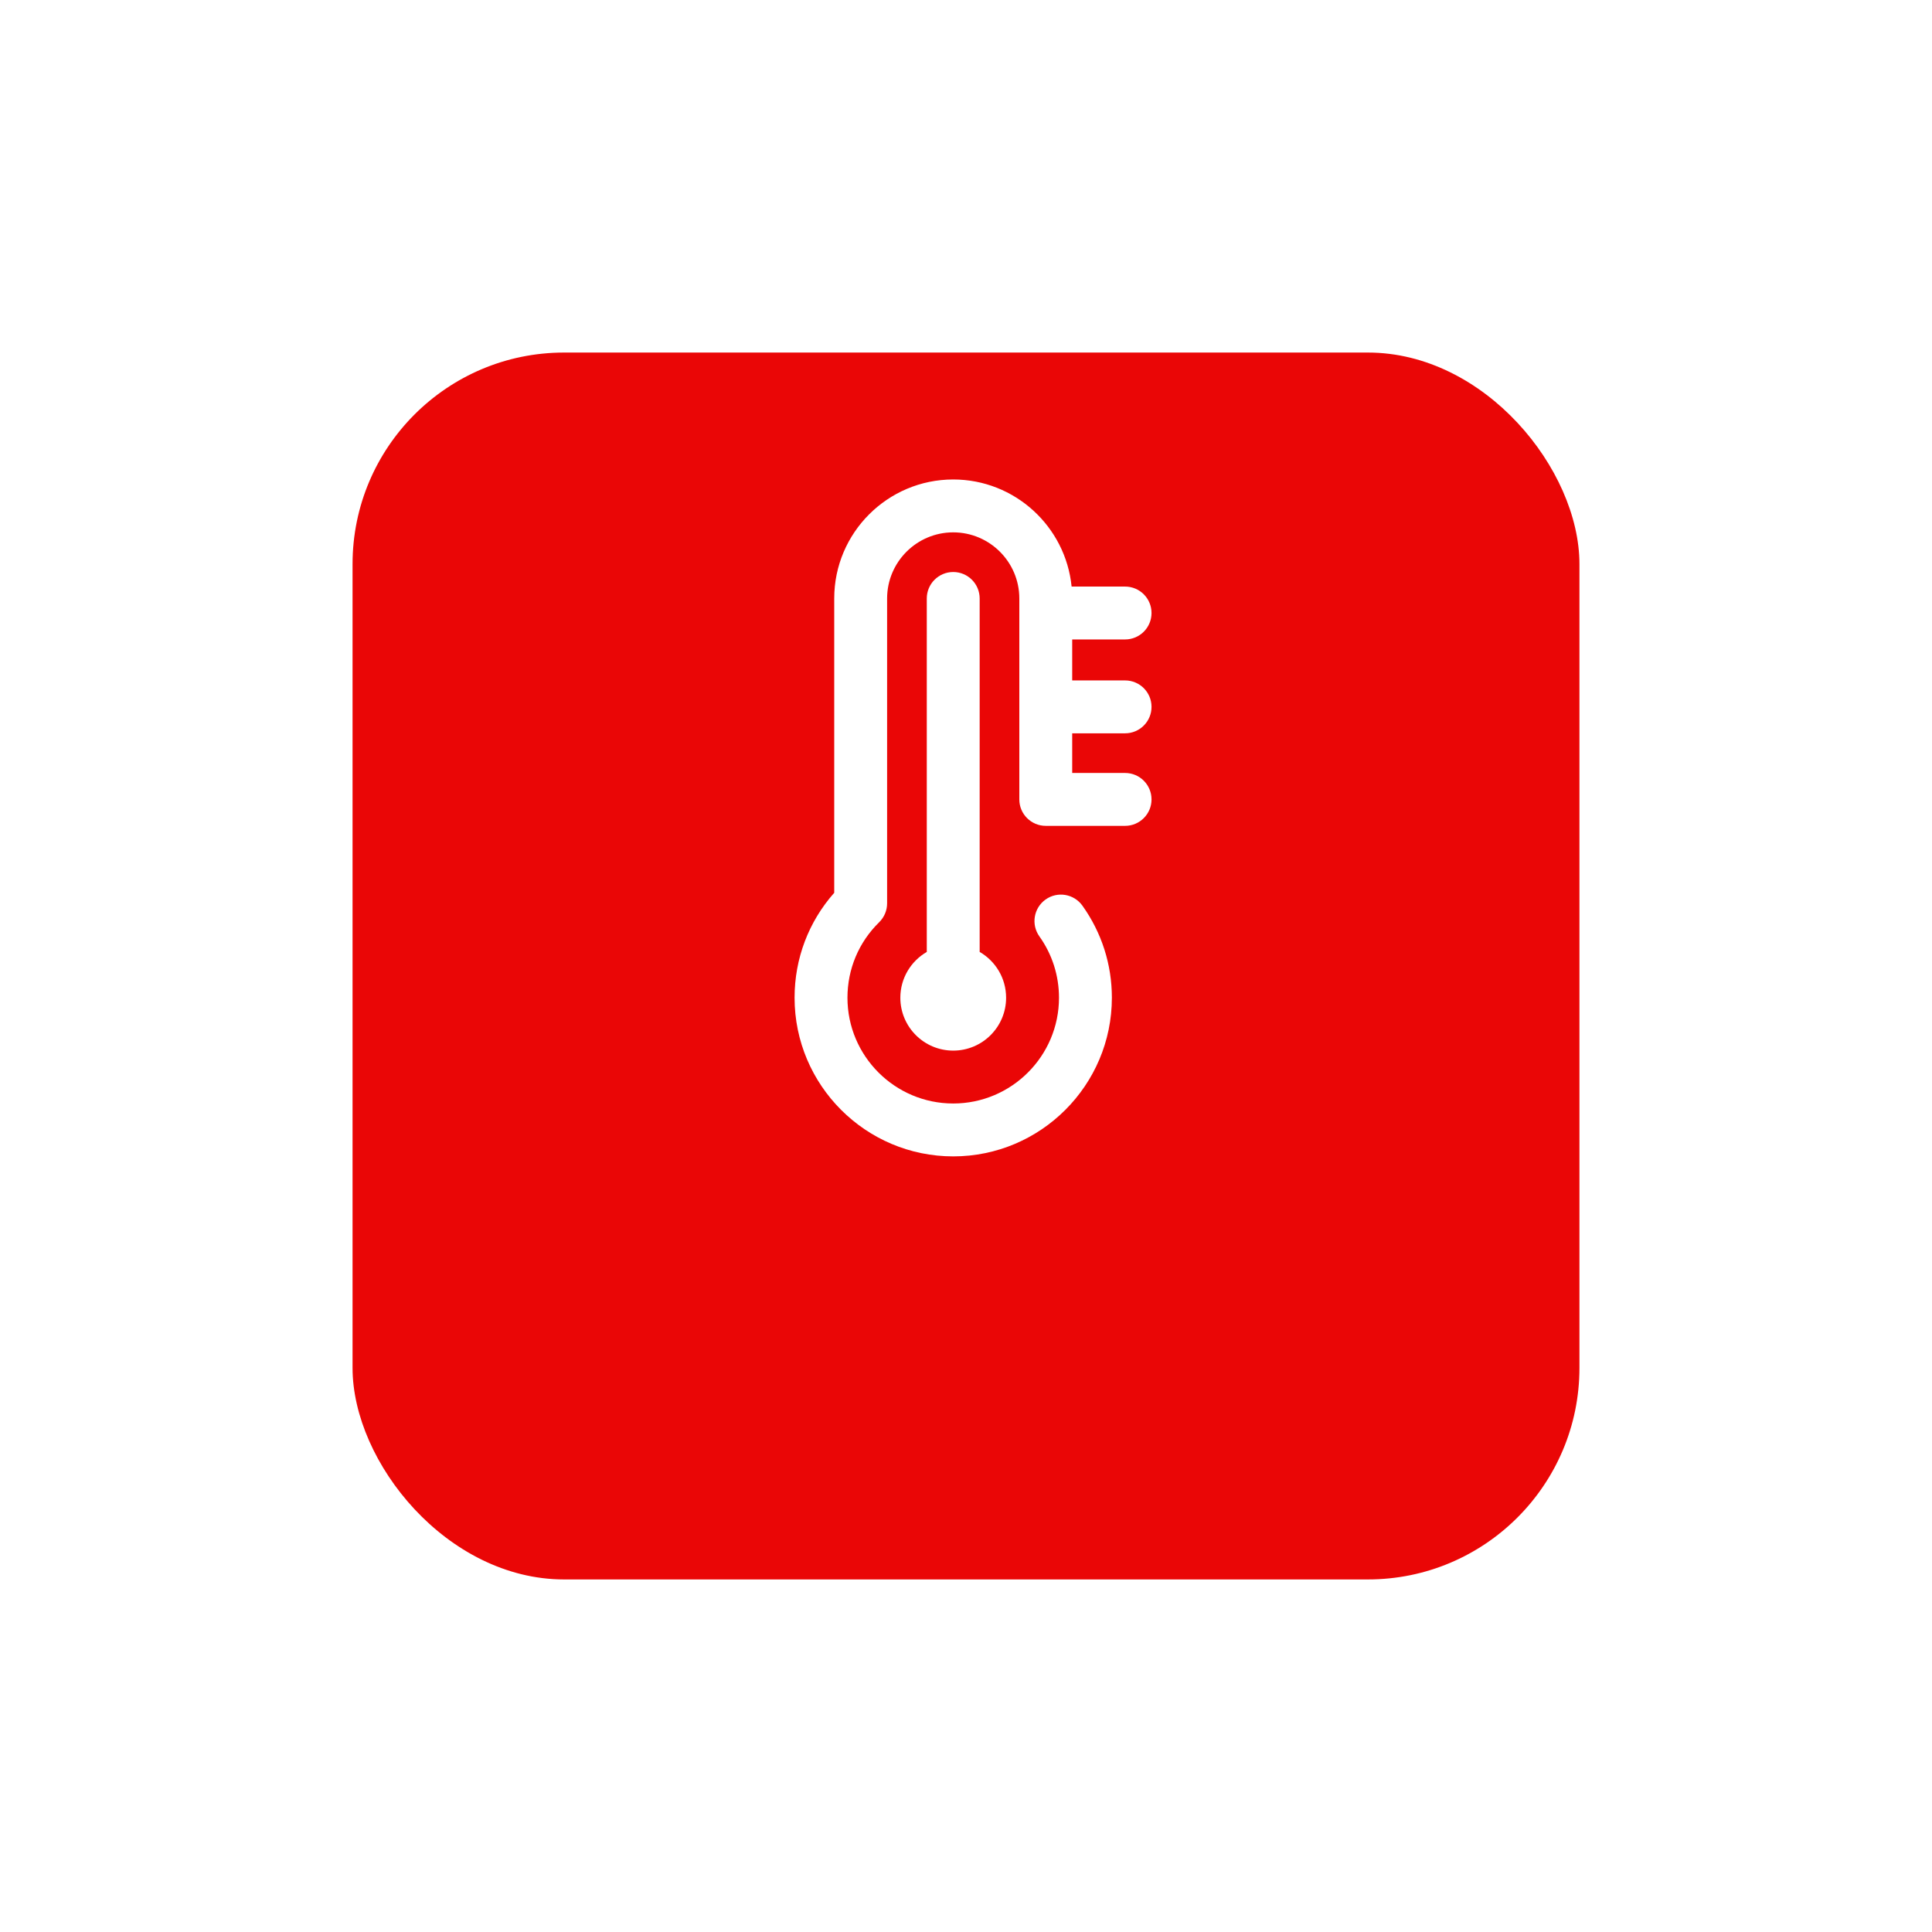 <?xml version="1.0" encoding="UTF-8"?> <svg xmlns="http://www.w3.org/2000/svg" width="137" height="137" viewBox="0 0 137 137" fill="none"> <g filter="url(#filter0_d_826_360)"> <rect x="25" y="15" width="87" height="87" rx="15" fill="#EA0606"></rect> </g> <path d="M79.781 52C80.817 52 81.656 51.161 81.656 50.125C81.656 49.089 80.817 48.25 79.781 48.25H76.031V45.344H79.781C80.817 45.344 81.656 44.504 81.656 43.469C81.656 42.433 80.817 41.594 79.781 41.594H75.989C75.564 37.336 71.962 34 67.594 34C62.941 34 59.156 37.785 59.156 42.438V63.309C57.337 65.364 56.344 67.977 56.344 70.75C56.344 76.953 61.391 82 67.594 82C73.797 82 78.844 76.953 78.844 70.75C78.844 68.394 78.122 66.137 76.757 64.224C76.156 63.381 74.985 63.185 74.142 63.786C73.299 64.388 73.103 65.558 73.705 66.401C74.613 67.675 75.094 69.179 75.094 70.75C75.094 74.885 71.729 78.25 67.594 78.25C63.458 78.25 60.094 74.885 60.094 70.75C60.094 68.719 60.893 66.817 62.344 65.395C62.522 65.22 62.663 65.012 62.76 64.782C62.856 64.552 62.906 64.305 62.906 64.056V42.438C62.906 39.853 65.009 37.75 67.594 37.75C70.178 37.75 72.281 39.853 72.281 42.438V56.688C72.281 57.723 73.121 58.562 74.156 58.562H79.781C80.817 58.562 81.656 57.723 81.656 56.688C81.656 55.652 80.817 54.812 79.781 54.812H76.031V52H79.781Z" fill="white"></path> <path d="M67.594 40.562C66.558 40.562 65.719 41.402 65.719 42.438V67.503C64.598 68.151 63.844 69.362 63.844 70.75C63.844 72.821 65.523 74.5 67.594 74.5C69.665 74.5 71.344 72.821 71.344 70.75C71.344 69.362 70.589 68.151 69.469 67.503V42.438C69.469 41.402 68.629 40.562 67.594 40.562Z" fill="white"></path> <defs> <filter id="filter0_d_826_360" x="0" y="0" width="137" height="137" filterUnits="userSpaceOnUse" color-interpolation-filters="sRGB"> <feFlood flood-opacity="0" result="BackgroundImageFix"></feFlood> <feColorMatrix in="SourceAlpha" type="matrix" values="0 0 0 0 0 0 0 0 0 0 0 0 0 0 0 0 0 0 127 0" result="hardAlpha"></feColorMatrix> <feOffset dy="10"></feOffset> <feGaussianBlur stdDeviation="12.5"></feGaussianBlur> <feComposite in2="hardAlpha" operator="out"></feComposite> <feColorMatrix type="matrix" values="0 0 0 0 0.646 0 0 0 0 0.059 0 0 0 0 0.059 0 0 0 0.15 0"></feColorMatrix> <feBlend mode="normal" in2="BackgroundImageFix" result="effect1_dropShadow_826_360"></feBlend> <feBlend mode="normal" in="SourceGraphic" in2="effect1_dropShadow_826_360" result="shape"></feBlend> </filter> </defs> </svg> 